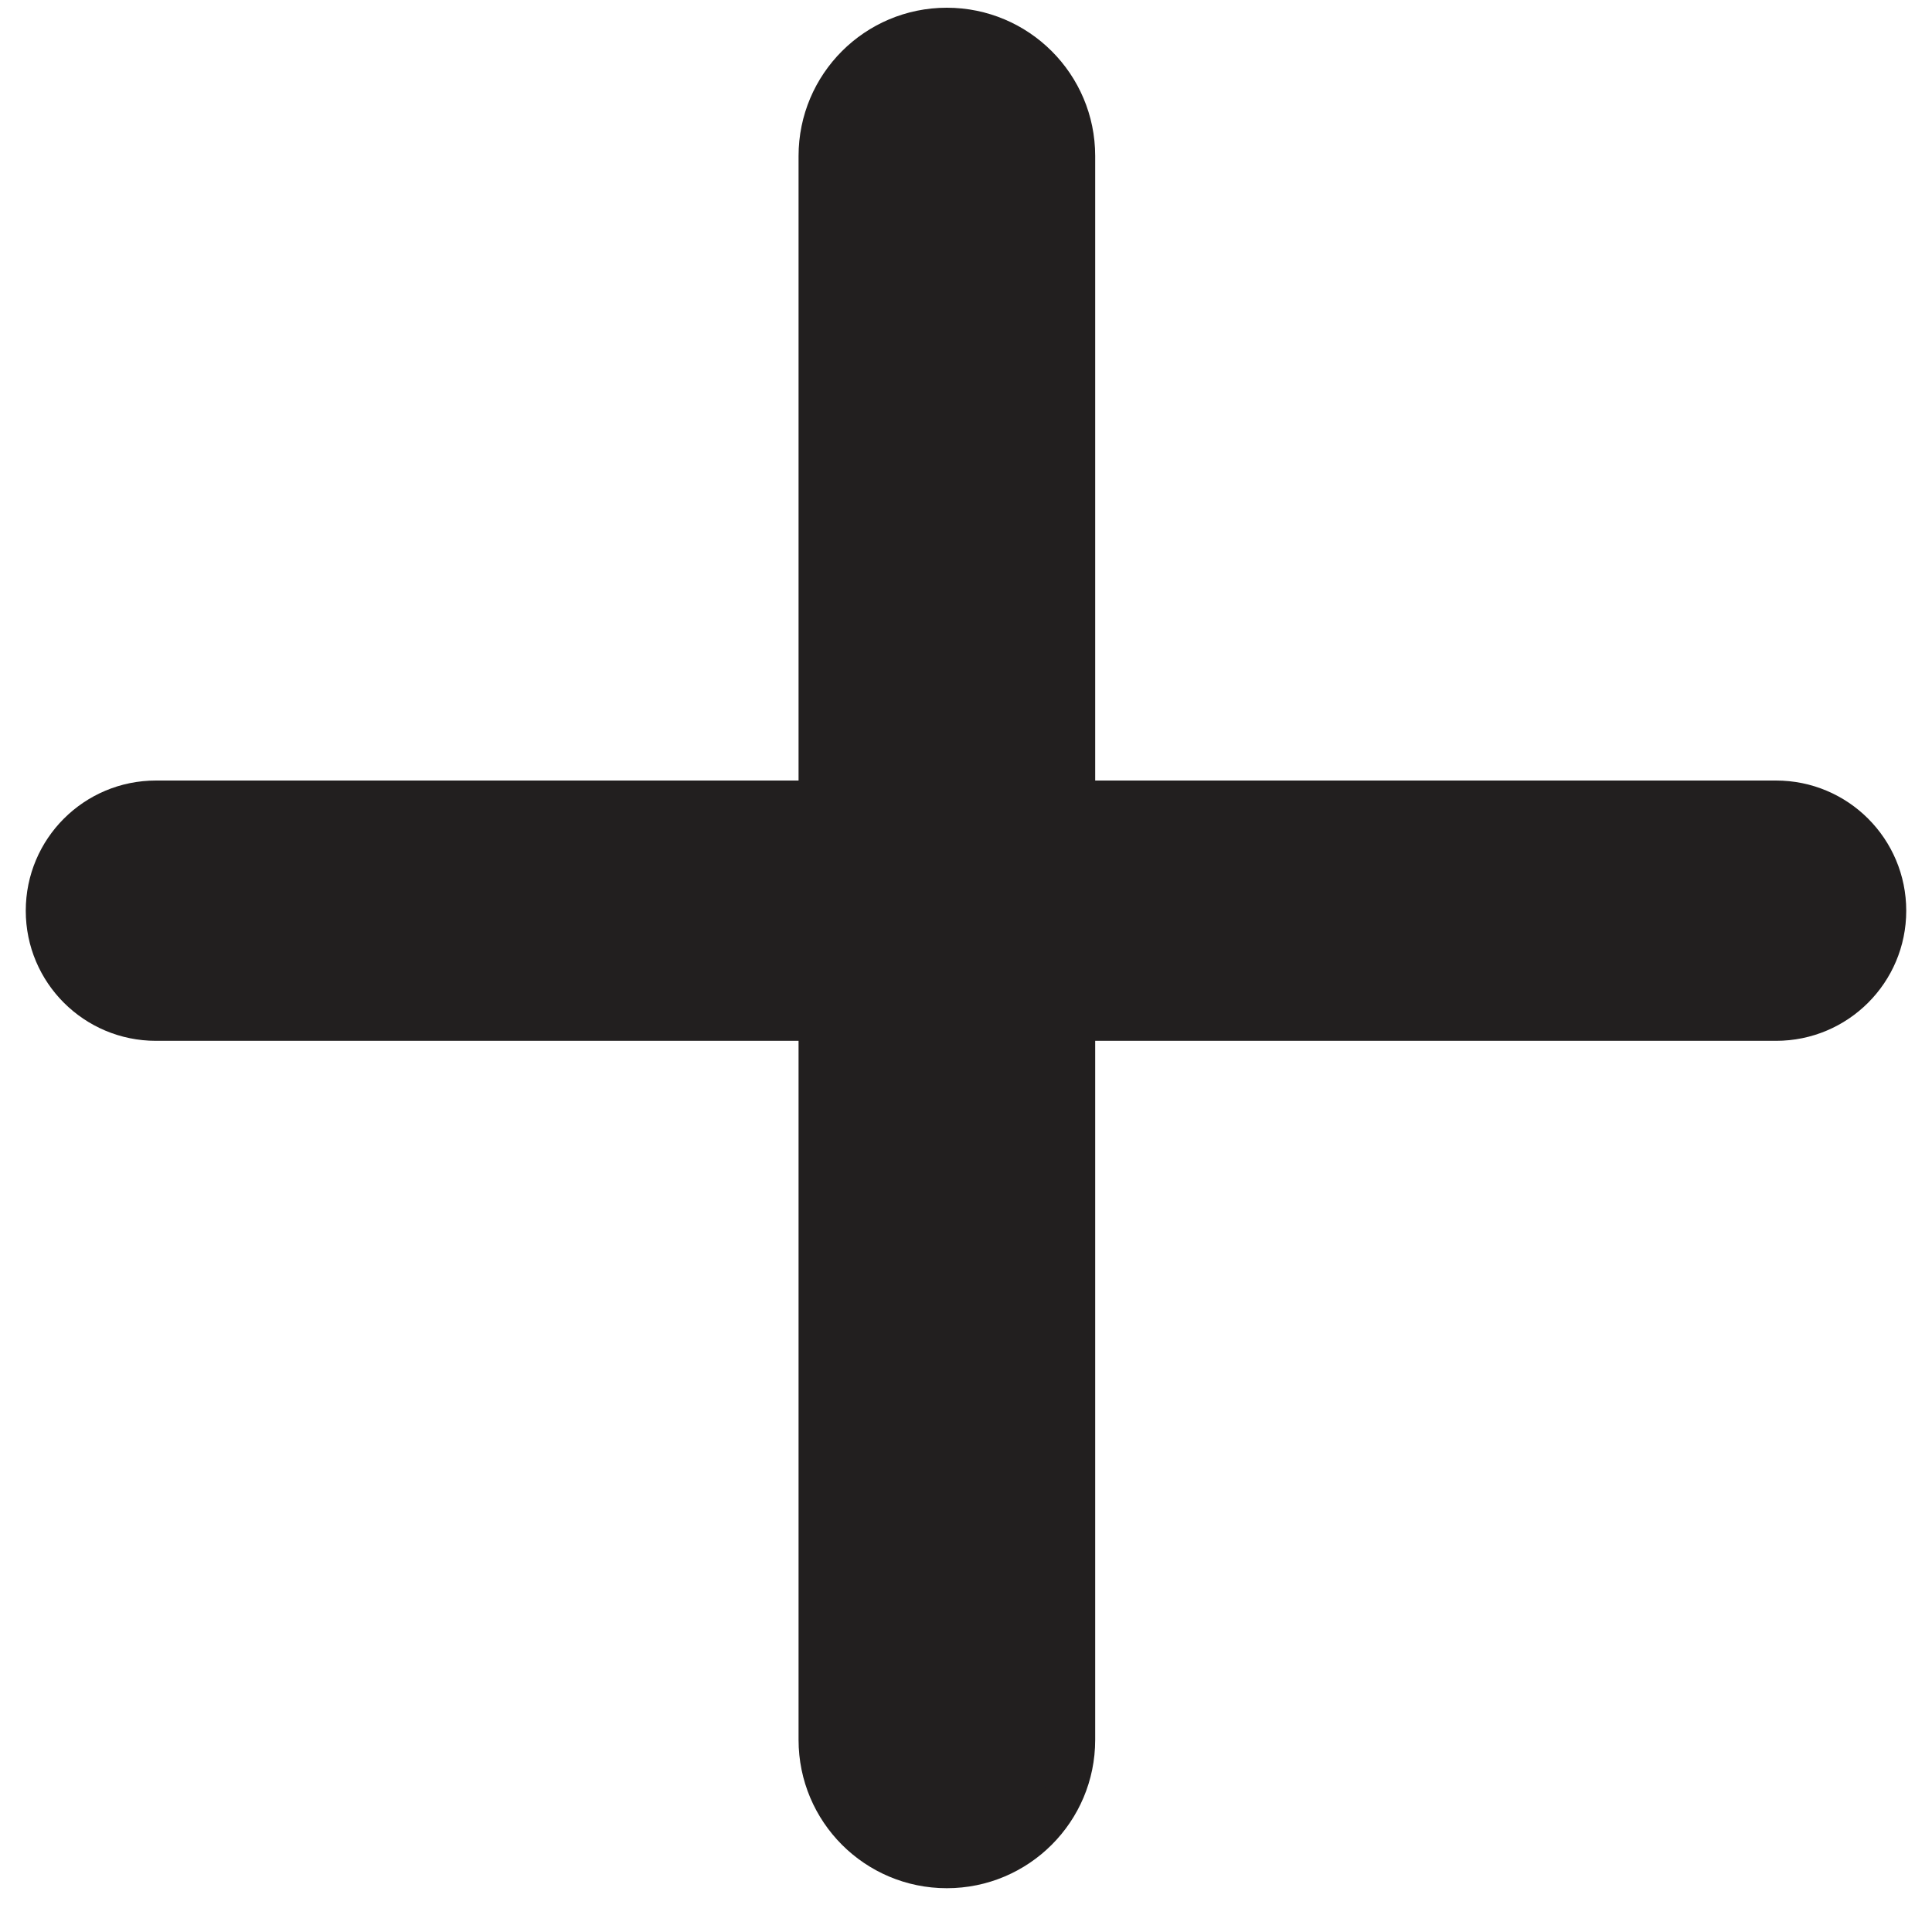 <svg width="15" height="15" viewBox="0 0 15 15" fill="none" xmlns="http://www.w3.org/2000/svg">
<path d="M7.351 0.21C6.798 0.21 6.35 0.658 6.35 1.211V13.508C6.35 14.062 6.798 14.51 7.351 14.51C7.904 14.51 8.353 14.062 8.353 13.508V1.211C8.353 0.658 7.904 0.21 7.351 0.21Z" fill="#221F1F" stroke="#221F1F" stroke-width="0.3" stroke-linecap="round"/>
<path d="M1.211 6.21C0.735 6.21 0.35 6.595 0.35 7.071C0.35 7.546 0.735 7.931 1.211 7.931H13.789C14.265 7.931 14.65 7.546 14.65 7.071C14.65 6.595 14.265 6.21 13.789 6.21H1.211Z" fill="#221F1F" stroke="#221F1F" stroke-width="0.3" stroke-linecap="round"/>
</svg>
